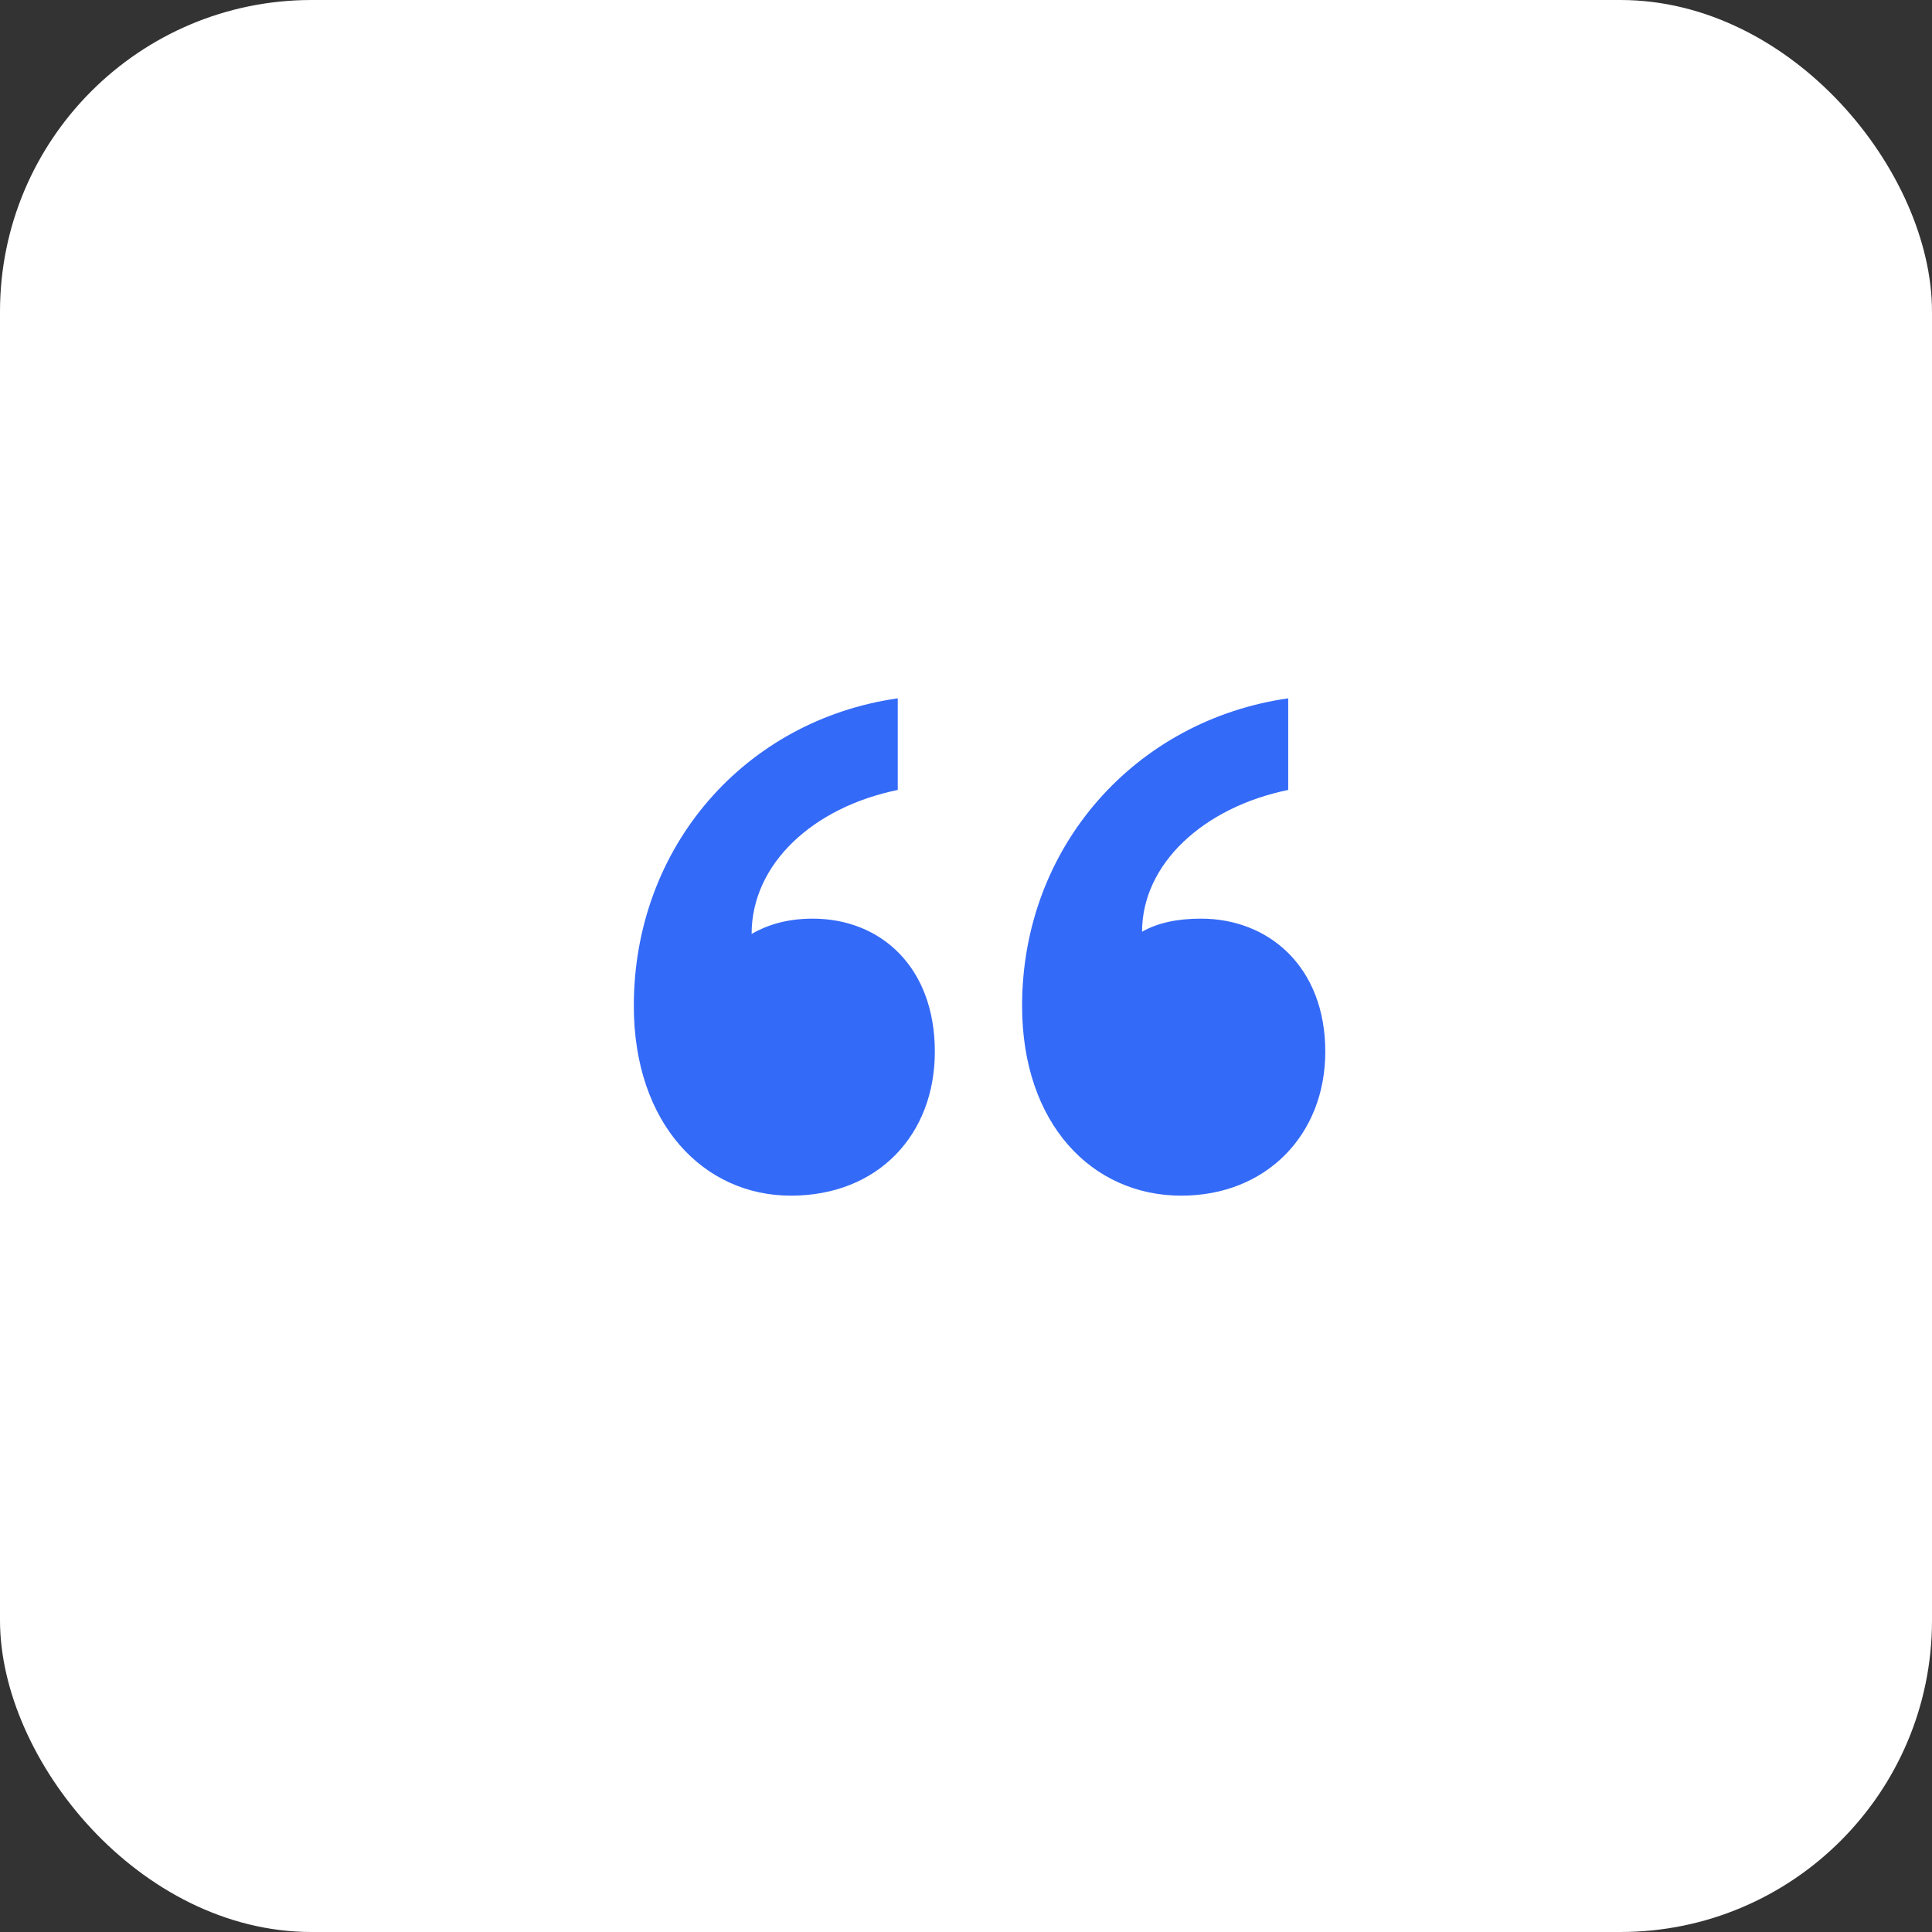 <svg width="62" height="62" viewBox="0 0 62 62" fill="none" xmlns="http://www.w3.org/2000/svg">
<rect x="0" y="0" width="62" height="62" fill="#333333" stroke="none"/>
<rect width="62" height="62" rx="10" fill="white"/>
<path d="M30 33.75C30 31.02 28.25 29.48 26.08 29.48C25.24 29.48 24.61 29.69 24.12 29.97C24.12 27.73 26.08 25.91 28.81 25.35V22.41C23.91 23.11 20.34 27.17 20.34 32.28C20.34 36.06 22.58 38.37 25.38 38.37C28.18 38.37 30 36.41 30 33.75ZM42.53 33.75C42.53 31.02 40.71 29.48 38.54 29.48C37.77 29.48 37.14 29.62 36.65 29.9C36.65 27.73 38.61 25.91 41.34 25.35V22.41C36.44 23.11 32.8 27.17 32.8 32.28C32.8 36.06 35.04 38.37 37.91 38.37C40.64 38.37 42.53 36.41 42.53 33.75Z" fill="#346AF8"/>
</svg>
